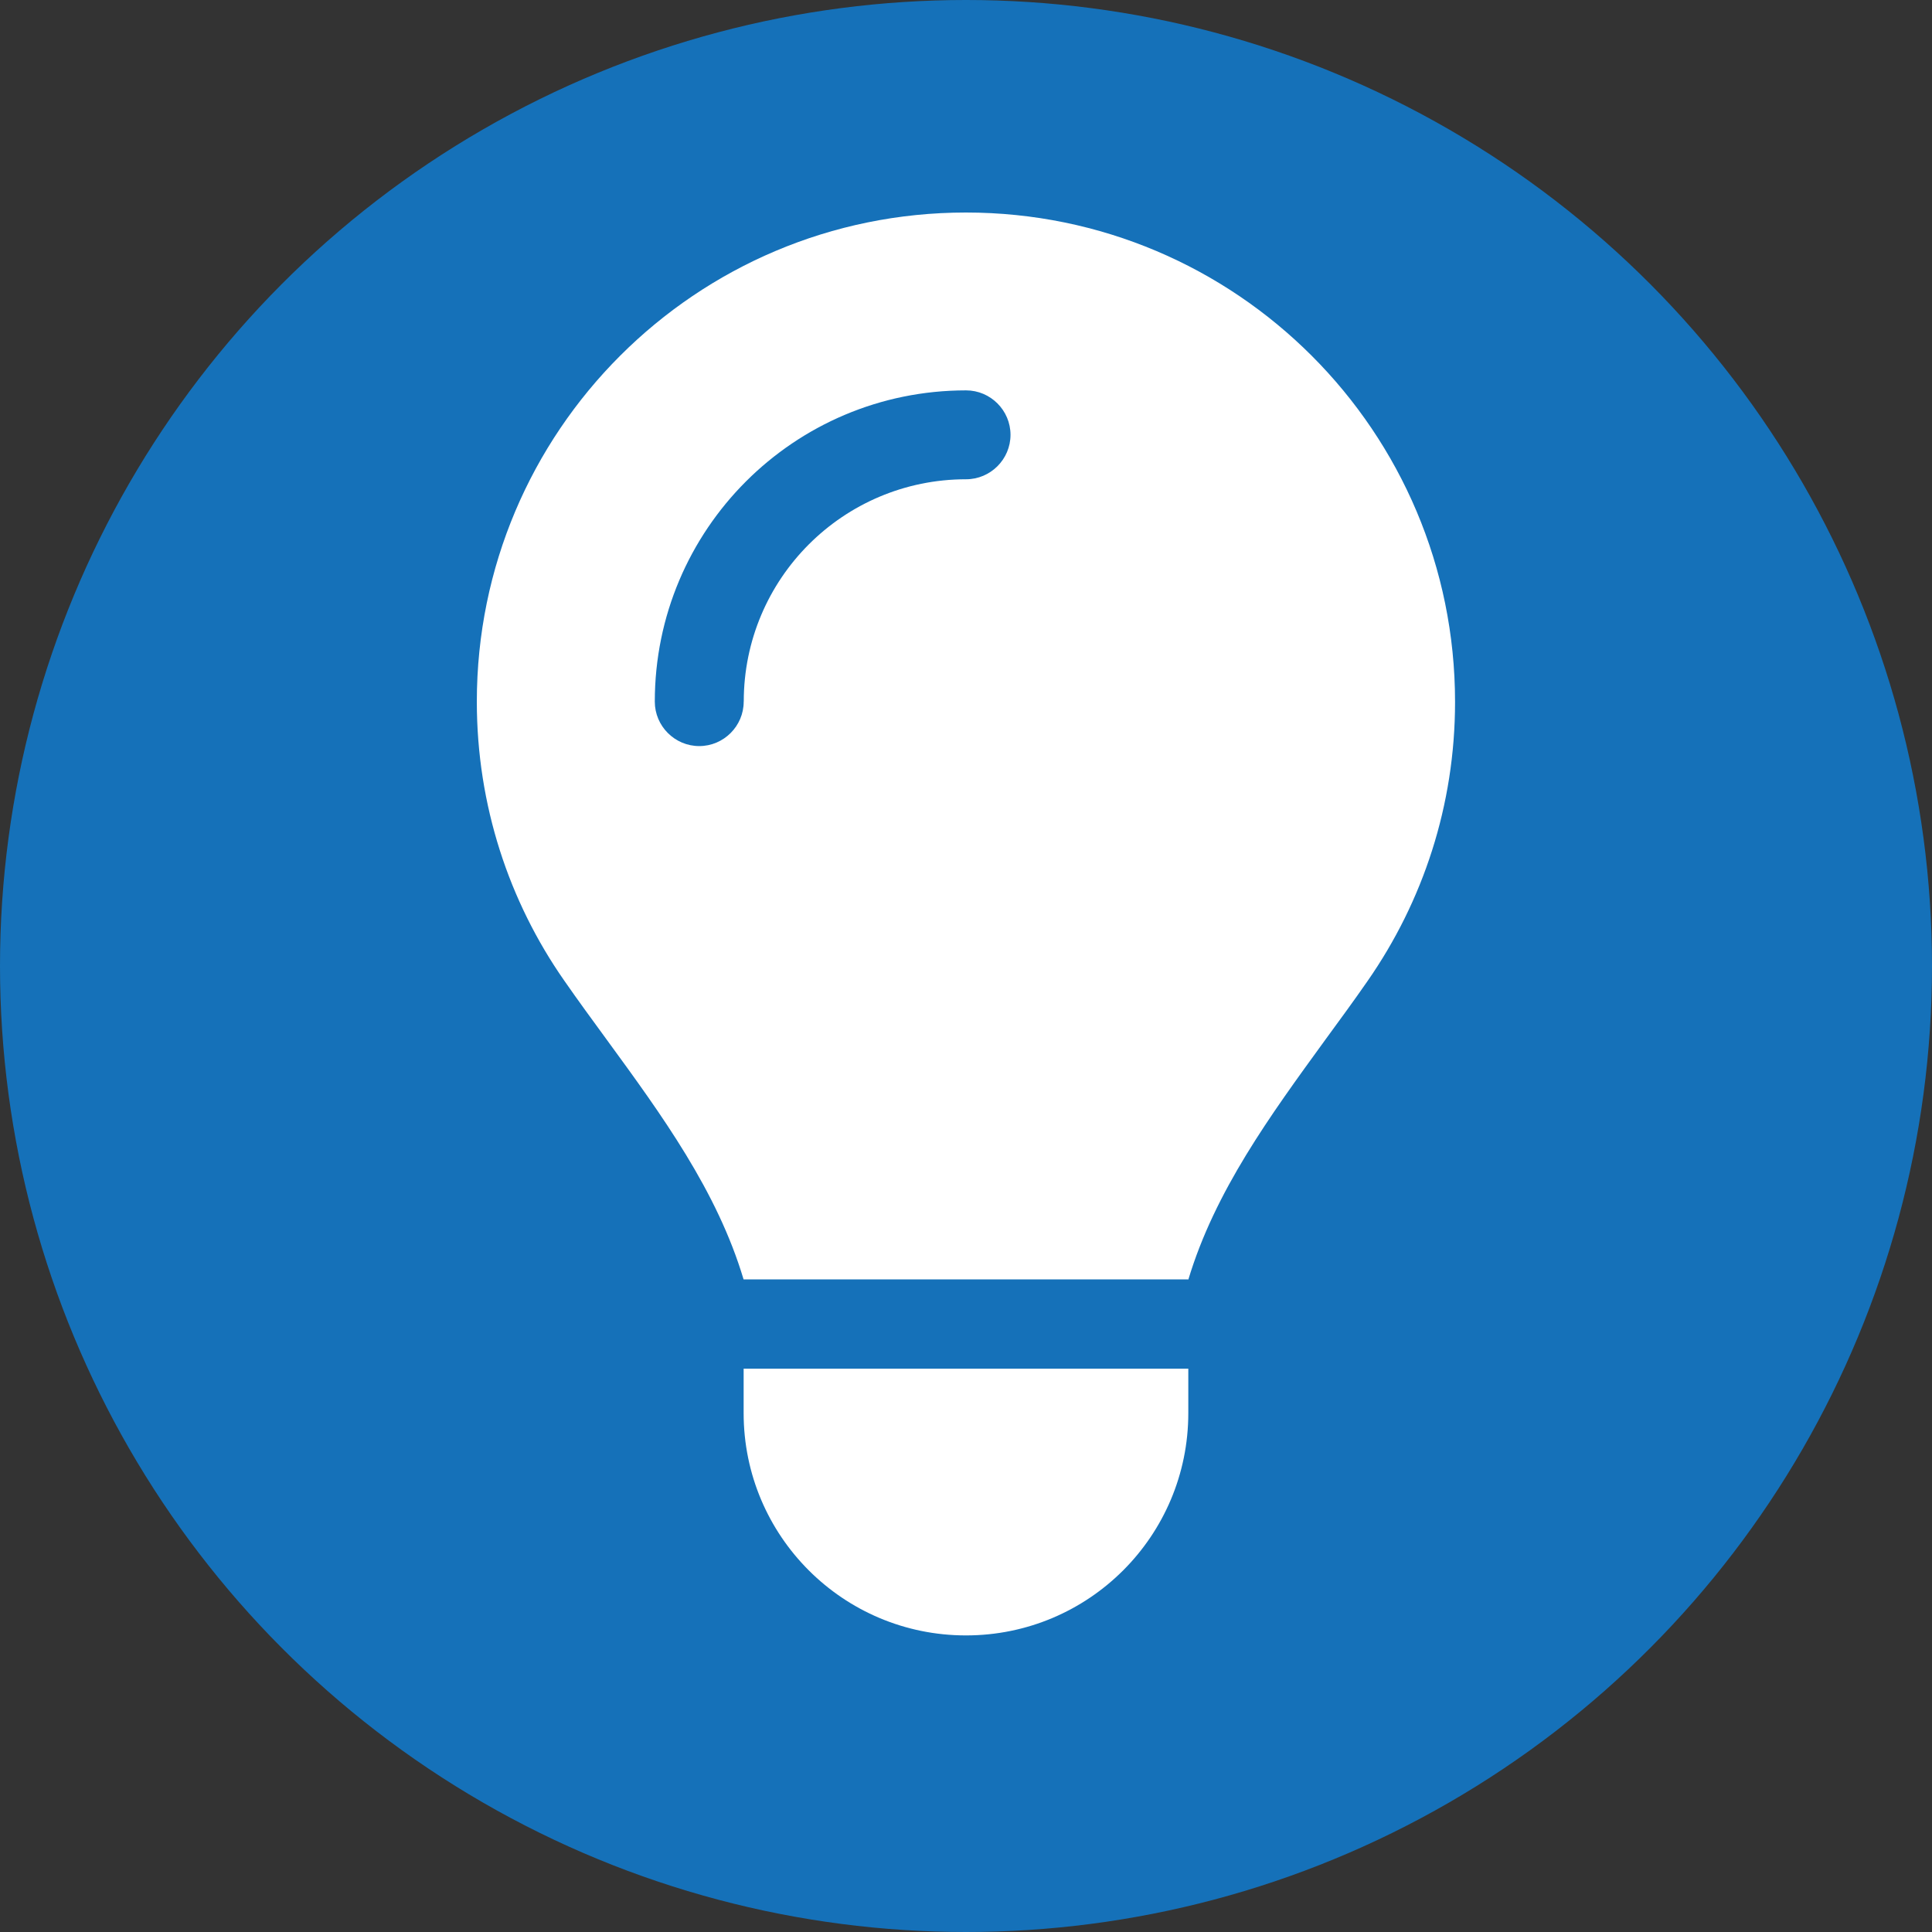 <?xml version="1.0" encoding="UTF-8"?>
<svg id="Layer_2" data-name="Layer 2" xmlns="http://www.w3.org/2000/svg" viewBox="0 0 316 316">
  <rect x="0" y="0" width="316" height="316" fill="#333333" stroke="none"/>
  <defs>
    <style>
      .cls-1 {
        fill: #fff;
      }

      .cls-2 {
        fill: #1571b9;
      }
    </style>
  </defs>
  <g id="Layer_1-2" data-name="Layer 1">
    <circle class="cls-2" cx="158" cy="158" r="158"/>
    <path class="cls-1" d="m194.36,209.31c4.36-14.5,13.41-26.86,22.36-39.18h0c2.36-3.23,4.73-6.45,7-9.73,9-12.95,14.27-28.64,14.27-45.59,0-44.23-35.82-80.05-80-80.05s-80,35.82-80,80c0,16.95,5.27,32.68,14.27,45.59,2.27,3.27,4.64,6.5,7,9.73h0c9,12.32,18.05,24.73,22.36,39.18h72.73v.05Zm-36.36,58.18c20.09,0,36.36-16.27,36.36-36.36v-7.27h-72.73v7.27c0,20.09,16.27,36.36,36.36,36.36Zm-36.36-152.73c0,4-3.27,7.27-7.27,7.27s-7.27-3.27-7.27-7.27c0-28.14,22.77-50.91,50.91-50.91,4,0,7.27,3.27,7.27,7.27s-3.27,7.27-7.27,7.27c-20.09,0-36.36,16.27-36.36,36.36Z"/>
  </g>
</svg>